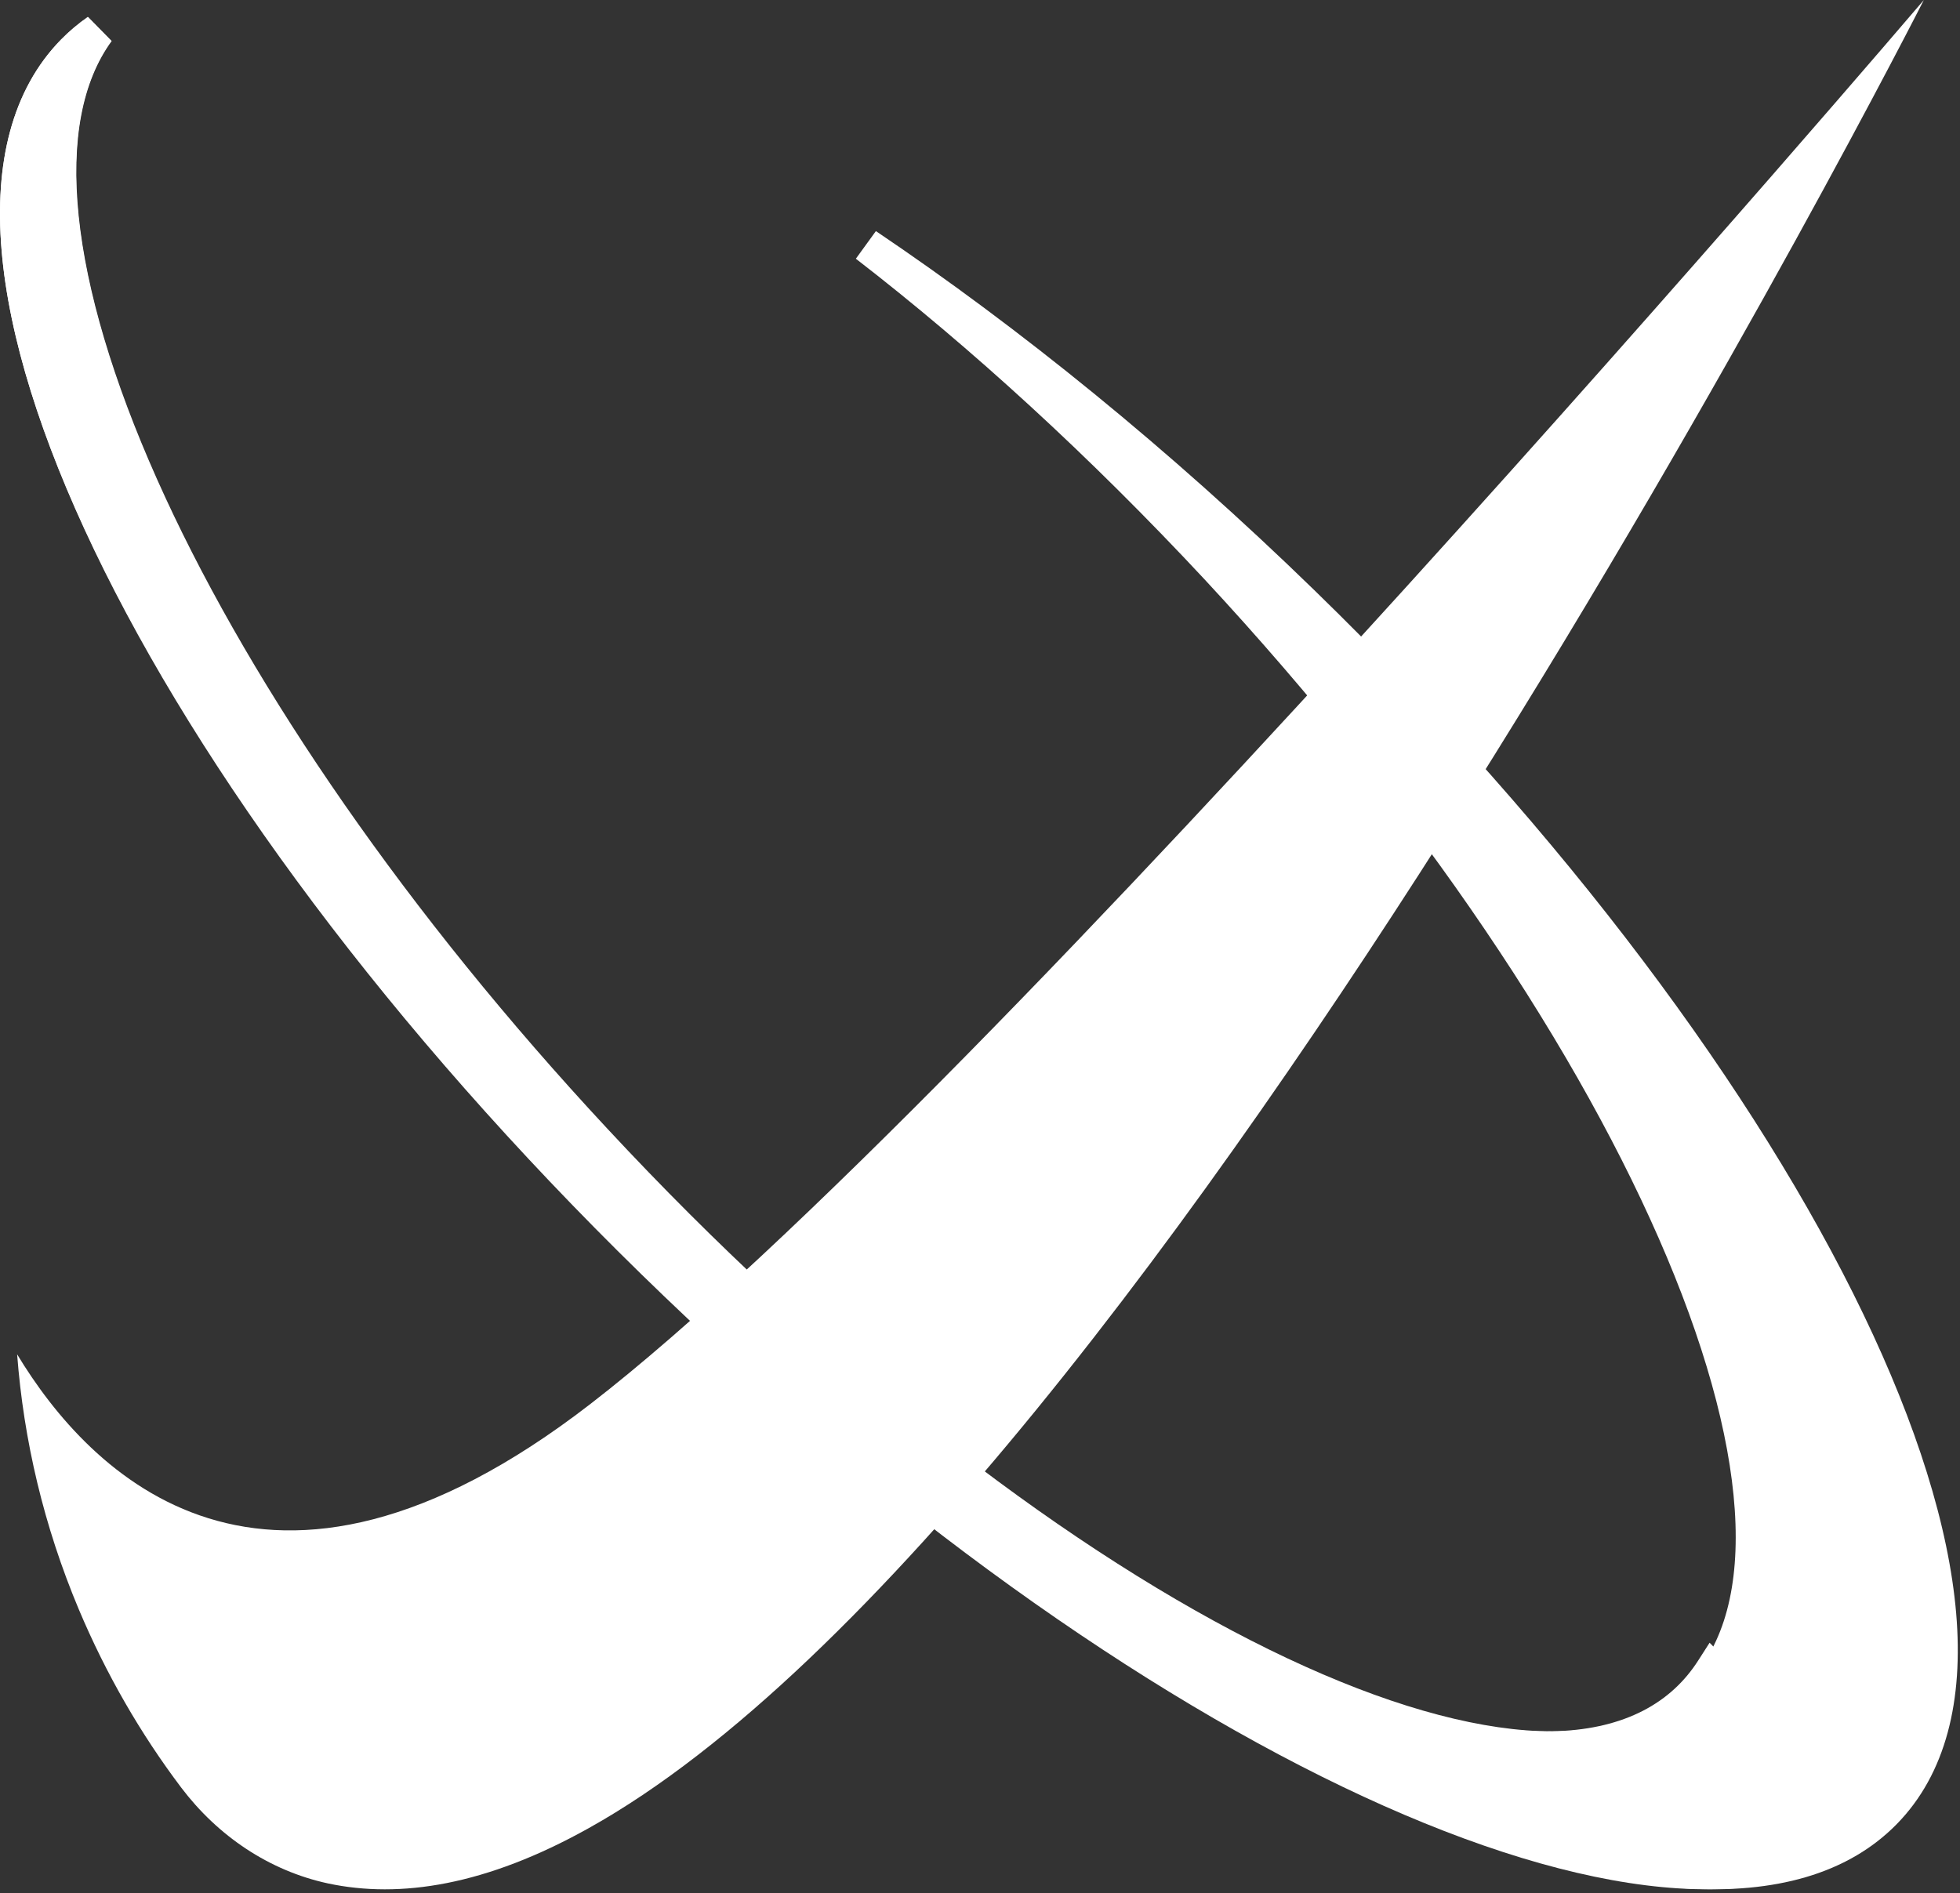 <svg width="353" height="341" viewBox="0 0 353 341" fill="none" xmlns="http://www.w3.org/2000/svg">
<rect x="0" y="0" width="353" height="341" fill="#333333" stroke="none"/>
<path fill-rule="evenodd" clip-rule="evenodd" d="M20.114 7.386C14.821 14.646 12.77 25.296 14.169 38.89C15.564 52.443 20.357 68.553 28.274 86.305C43.606 120.688 70.454 160.788 105.992 199.64L109.459 203.396L109.461 203.397C148.438 245.325 189.871 277.427 225.264 295.489C242.972 304.526 259.016 309.969 272.387 311.461C285.771 312.953 296.067 310.459 302.899 304.172C309.726 297.888 313.022 287.873 312.563 274.481C312.104 261.099 307.893 244.753 300.21 226.472C284.853 189.935 255.896 146.303 216.918 104.34C196.245 82.157 174.914 62.66 154.142 46.605L157.751 41.627C183.582 59.044 210.508 80.824 236.68 106.279C281.917 150.275 316.416 196.86 335.582 236.705C345.159 256.615 350.983 274.999 352.311 290.631C353.637 306.251 350.491 319.535 341.591 328.607C332.695 337.676 319.438 341.123 303.728 340.177C288.006 339.23 269.412 333.874 249.197 324.818C208.742 306.694 161.159 273.466 115.921 229.469C70.684 185.473 36.186 138.887 17.02 99.042C7.443 79.132 1.619 60.749 0.291 45.117C-1.036 29.497 2.111 16.213 11.01 7.141C12.554 5.567 14.177 4.231 15.863 3.057L20.114 7.386Z" fill="white"/>
<path d="M106.284 252.945C47.611 298.262 16.038 265.414 3.086 243.963C4.254 259.391 7.894 274.931 14.208 289.944C19.143 301.644 25.337 312.337 32.648 322.026C39.241 330.731 48.488 336.997 59.099 339.28C72.044 342.031 87.54 339.652 106.048 329.305C208.264 272.353 346.489 0 346.489 0C346.489 0 177.965 197.629 106.284 252.945Z" fill="white"/>
<path d="M14.11 38.891C12.716 25.297 14.759 14.646 20.03 7.386L15.795 3.057C14.116 4.231 12.503 5.568 10.966 7.141C2.103 16.213 -1.031 29.496 0.29 45.116C1.611 60.748 7.412 79.132 16.949 99.043C36.035 138.889 70.39 185.474 115.439 229.471C159.521 272.525 205.836 305.262 245.547 323.628C265.393 332.806 283.726 338.458 299.389 339.938C315.021 341.415 328.395 338.764 337.796 330.813L340.337 328.662L307.902 295.915L305.837 299.137C304.636 301.011 303.239 302.693 301.636 304.175C294.833 310.461 284.581 312.956 271.253 311.463C257.937 309.971 241.959 304.529 224.324 295.492C189.079 277.429 147.818 245.327 109.003 203.399L109.002 203.396C71.897 163.381 43.917 121.798 28.156 86.306C20.272 68.553 15.499 52.443 14.11 38.891Z" fill="white"/>
</svg>
